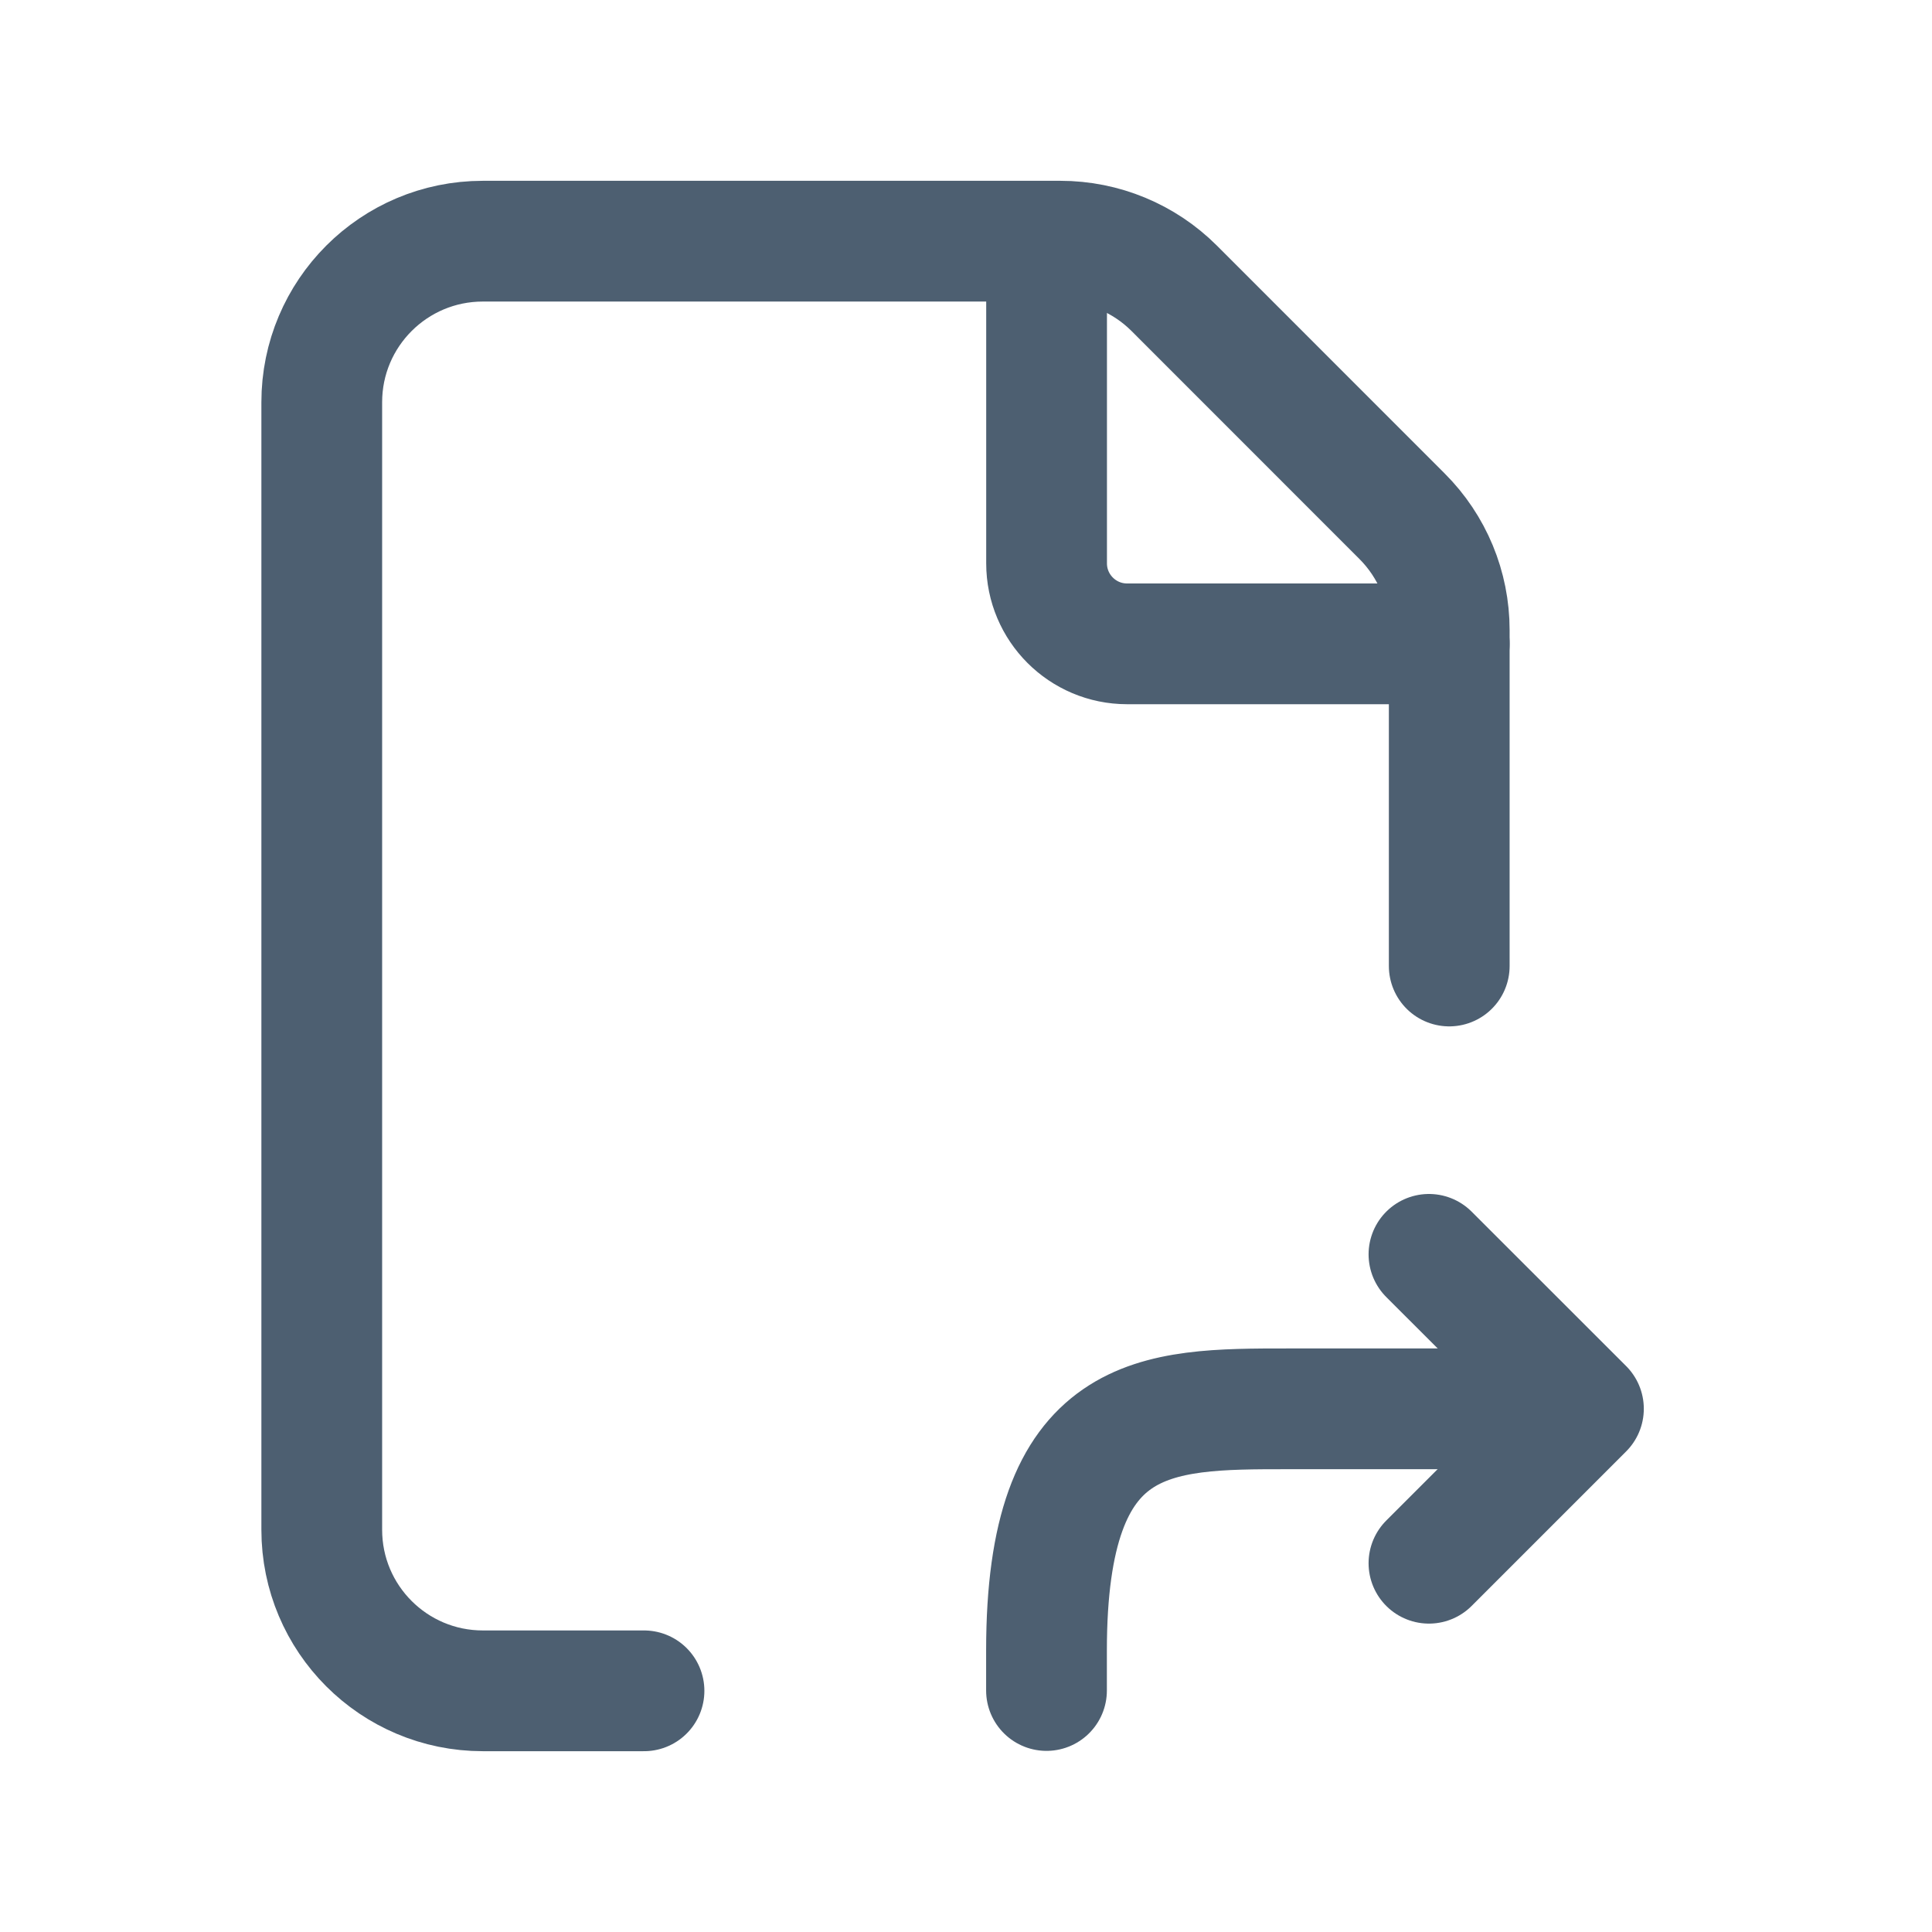 <svg width="24" height="24" viewBox="0 0 24 24" fill="none" xmlns="http://www.w3.org/2000/svg">
<path d="M18.003 7.998H14.001C13.449 7.998 13.001 7.55 13.001 6.998V2.996" stroke="#4D5F71" stroke-width="1.5" stroke-linecap="round" stroke-linejoin="round"/>
<path d="M18.003 12V7.827C18.003 7.296 17.792 6.787 17.416 6.412L14.587 3.582C14.212 3.207 13.703 2.996 13.172 2.996H5.998C4.892 2.996 3.997 3.892 3.997 4.997V19.003C3.997 20.108 4.892 21.004 5.998 21.004H8" stroke="#4D5F71" stroke-width="1.5" stroke-linecap="round" stroke-linejoin="round"/>
<path d="M19 17.501L16.001 17.501C14.344 17.501 13 17.5 13 20.502V21" stroke="#4D5F71" stroke-width="1.5" stroke-linecap="round" stroke-linejoin="round"/>
<path d="M17.751 15.582L19.67 17.5L17.751 19.419" stroke="#4D5F71" stroke-width="1.5" stroke-linecap="round" stroke-linejoin="round"/>
</svg>
